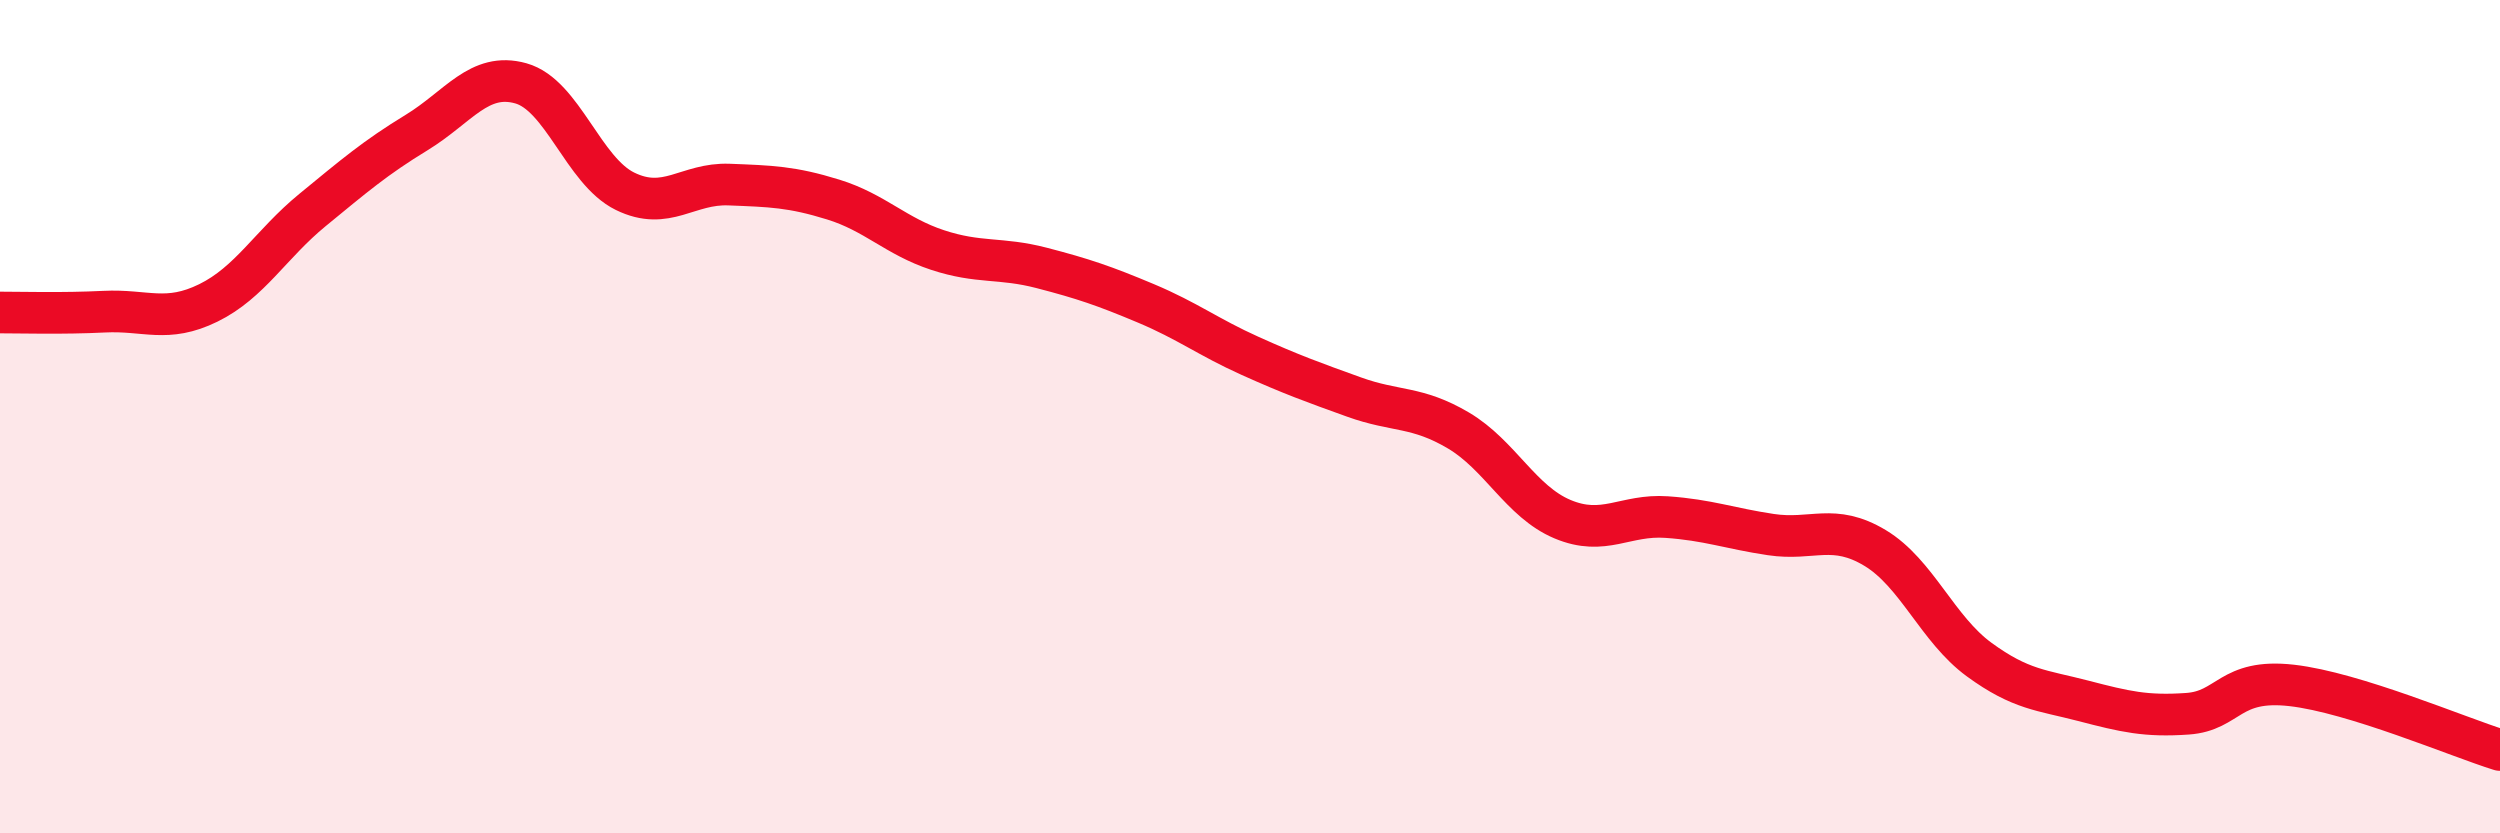 
    <svg width="60" height="20" viewBox="0 0 60 20" xmlns="http://www.w3.org/2000/svg">
      <path
        d="M 0,7.5 C 0.5,7.5 1.5,7.53 2.5,7.48 C 3.5,7.43 4,7.76 5,7.27 C 6,6.78 6.5,5.86 7.5,5.04 C 8.5,4.22 9,3.79 10,3.18 C 11,2.57 11.5,1.72 12.5,2 C 13.5,2.28 14,4.1 15,4.59 C 16,5.08 16.5,4.39 17.5,4.43 C 18.5,4.47 19,4.48 20,4.79 C 21,5.1 21.5,5.67 22.5,6 C 23.5,6.33 24,6.17 25,6.43 C 26,6.69 26.5,6.86 27.5,7.28 C 28.5,7.7 29,8.09 30,8.54 C 31,8.99 31.5,9.17 32.5,9.53 C 33.5,9.89 34,9.74 35,10.33 C 36,10.92 36.5,12.04 37.5,12.46 C 38.5,12.88 39,12.34 40,12.41 C 41,12.48 41.5,12.68 42.5,12.83 C 43.5,12.98 44,12.55 45,13.15 C 46,13.75 46.5,15.1 47.5,15.83 C 48.5,16.56 49,16.56 50,16.82 C 51,17.08 51.5,17.2 52.5,17.13 C 53.5,17.06 53.5,16.28 55,16.45 C 56.5,16.62 59,17.69 60,18L60 20L0 20Z"
        fill="#EB0A25"
        opacity="0.1"
        stroke-linecap="round"
        stroke-linejoin="round"
      />
      <path
        d="M 0,7.5 C 0.5,7.5 1.5,7.53 2.5,7.48 C 3.5,7.43 4,7.76 5,7.27 C 6,6.78 6.5,5.86 7.5,5.04 C 8.5,4.22 9,3.79 10,3.18 C 11,2.57 11.5,1.72 12.5,2 C 13.5,2.28 14,4.1 15,4.59 C 16,5.08 16.5,4.39 17.5,4.43 C 18.5,4.47 19,4.48 20,4.79 C 21,5.1 21.5,5.67 22.5,6 C 23.5,6.33 24,6.17 25,6.43 C 26,6.69 26.5,6.86 27.5,7.28 C 28.5,7.7 29,8.09 30,8.54 C 31,8.99 31.5,9.17 32.5,9.53 C 33.5,9.89 34,9.74 35,10.33 C 36,10.92 36.5,12.04 37.5,12.46 C 38.5,12.88 39,12.34 40,12.41 C 41,12.48 41.5,12.68 42.5,12.83 C 43.5,12.98 44,12.55 45,13.15 C 46,13.75 46.5,15.1 47.5,15.83 C 48.5,16.56 49,16.56 50,16.82 C 51,17.08 51.5,17.2 52.5,17.13 C 53.5,17.06 53.5,16.28 55,16.45 C 56.5,16.62 59,17.69 60,18"
        stroke="#EB0A25"
        stroke-width="1"
        fill="none"
        stroke-linecap="round"
        stroke-linejoin="round"
      />
    </svg>
  